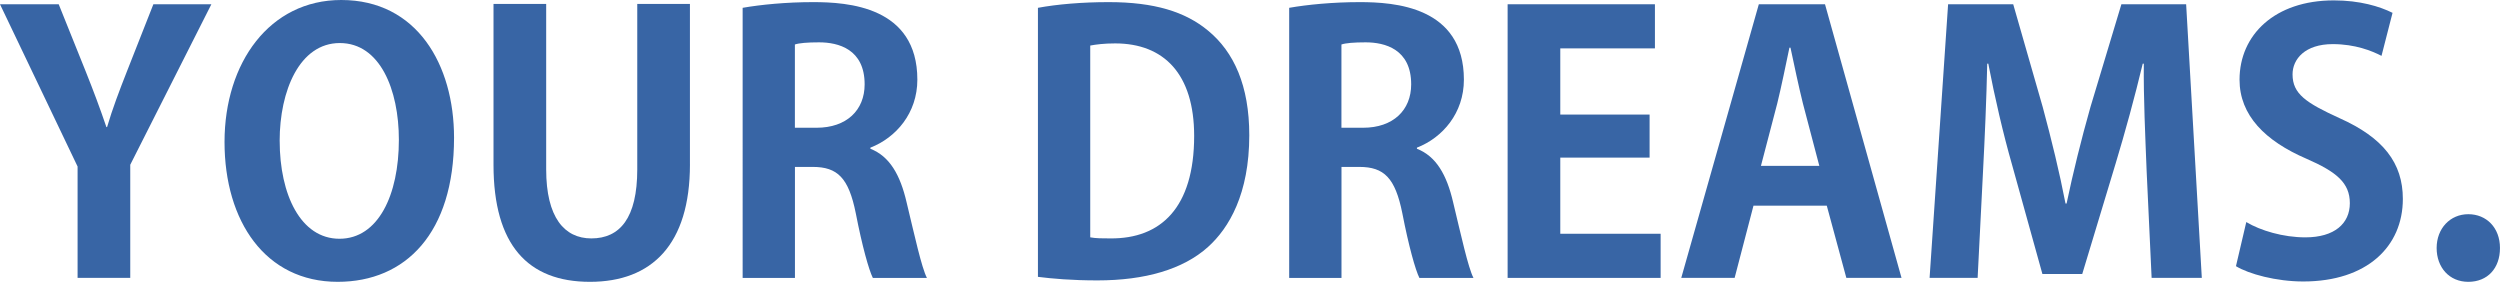 <?xml version="1.0" encoding="UTF-8"?>
<svg id="_レイヤー_2" data-name="レイヤー_2" xmlns="http://www.w3.org/2000/svg" viewBox="0 0 1026.27 115.69">
  <defs>
    <style>
      .cls-1 {
        fill: #3865a5;
      }
    </style>
  </defs>
  <g id="_レイヤー_2-2" data-name="レイヤー_2">
    <g>
      <path class="cls-1" d="M86.77,1.75l-33.3,65.88v46.45h-21.62v-45.72L0,1.75h24.1l11.1,27.61c3.21,8.04,5.84,15.05,8.47,22.79h.29c2.19-7.45,4.97-14.75,8.18-22.93L62.96,1.75h23.81Z"/>
      <path class="cls-1" d="M186.39,56.53c0,39.15-19.87,59.16-47.77,59.16-29.65,0-46.45-24.83-46.45-57.41S110.72,0,140.08,0c31.11,0,46.31,26.58,46.31,56.53ZM114.81,57.84c0,22.06,8.62,40.17,24.54,40.17s24.39-17.97,24.39-40.61c0-20.6-7.74-39.73-24.25-39.73s-24.69,19.57-24.69,40.17Z"/>
      <path class="cls-1" d="M283.23,67.48c0,32.87-15.63,48.21-41.05,48.21s-39.59-15.05-39.59-48.06V1.61h21.62v67.92c0,19.72,7.45,28.34,18.55,28.34,11.69,0,18.84-8.33,18.84-28.34V1.61h21.62v65.88Z"/>
      <path class="cls-1" d="M357.28,61.06c7.89,3.07,12.27,10.66,14.9,22.06,3.21,13.29,6.13,26.73,8.33,30.97h-22.2c-1.61-3.21-4.38-13-7.01-26.58-2.92-14.46-7.45-18.99-17.67-18.99h-7.3v45.57h-21.47V3.21c7.45-1.31,17.97-2.34,28.92-2.34,14.17,0,42.8,1.75,42.8,31.84,0,13.73-8.76,23.81-19.28,27.9v.44ZM335.22,52.44c12.27,0,19.72-7.16,19.72-17.82,0-14.46-10.81-17.24-18.7-17.24-4.82,0-8.18.29-9.93.88v34.18h8.91Z"/>
      <path class="cls-1" d="M426.08,3.21c7.89-1.46,18.11-2.34,29.07-2.34,18.7,0,31.41,3.94,40.75,11.69,10.66,8.76,16.94,22.64,16.94,42.95,0,24.1-8.33,38.12-16.94,45.87-10.23,9.2-25.85,13.73-45.43,13.73-10.37,0-18.7-.73-24.39-1.46V3.21ZM447.55,97.43c2.19.44,5.4.44,8.33.44,20.6.15,34.33-12.56,34.33-42.07,0-25.42-12.42-37.98-32.43-37.98-4.53,0-7.89.44-10.23.88v78.73Z"/>
      <path class="cls-1" d="M581.64,61.06c7.89,3.07,12.27,10.66,14.9,22.06,3.21,13.29,6.13,26.73,8.33,30.97h-22.2c-1.61-3.21-4.38-13-7.01-26.58-2.92-14.46-7.45-18.99-17.67-18.99h-7.3v45.57h-21.47V3.21c7.45-1.31,17.97-2.34,28.92-2.34,14.17,0,42.8,1.75,42.8,31.84,0,13.73-8.76,23.81-19.28,27.9v.44ZM559.58,52.44c12.27,0,19.72-7.16,19.72-17.82,0-14.46-10.81-17.24-18.7-17.24-4.82,0-8.18.29-9.93.88v34.18h8.91Z"/>
      <path class="cls-1" d="M681.7,114.08h-62.81V1.75h60.47v18.11h-38.85v27.17h36.66v17.67h-36.66v31.26h41.19v18.11Z"/>
      <path class="cls-1" d="M780.58,114.08h-22.64l-8.03-29.65h-30.09l-7.74,29.65h-21.91L722.01,1.75h27.17l31.41,112.33ZM746.84,68.07l-6.72-25.56c-1.75-7.01-3.65-16.07-5.11-22.93h-.44c-1.46,7.01-3.36,16.21-4.97,22.79l-6.72,25.71h23.96Z"/>
      <path class="cls-1" d="M903.86,114.08h-20.6l-2.04-43.68c-.58-14.9-1.31-30.09-1.17-44.26h-.44c-3.21,13.44-7.3,28.34-11.1,40.9l-13.73,45.43h-16.36l-12.42-44.7c-3.65-12.71-7.16-27.9-9.79-41.63h-.44c-.29,14.17-1.02,30.82-1.75,44.7l-2.19,43.24h-19.72l7.6-112.33h26.73l12.12,42.21c3.65,13.59,6.87,26.73,9.35,39.59h.44c2.63-12.56,5.99-26.15,9.79-39.59l12.71-42.21h26.58l6.43,112.33Z"/>
      <path class="cls-1" d="M977.63,22.93c-3.94-2.04-10.81-4.82-20.01-4.82-11.39,0-16.51,6.14-16.51,12.42,0,8.03,5.55,11.69,19.28,17.97,17.97,8.03,26,18.4,26,33.16,0,19.57-14.75,33.89-40.9,33.89-11.1,0-22.35-3.07-27.61-6.28l4.24-18.11c5.84,3.51,15.19,6.28,24.25,6.28,11.98,0,18.26-5.7,18.26-14.02s-5.41-12.85-17.82-18.26c-16.94-7.3-27.46-17.82-27.46-32.43,0-18.41,14.46-32.57,38.71-32.57,10.66,0,18.84,2.48,24.1,5.11l-4.53,17.67Z"/>
      <path class="cls-1" d="M1000.26,101.81c0-8.04,5.55-13.88,13-13.88s13,5.55,13,13.88-5.11,13.88-13,13.88-13-5.99-13-13.88Z"/>
    </g>
  </g>
</svg>